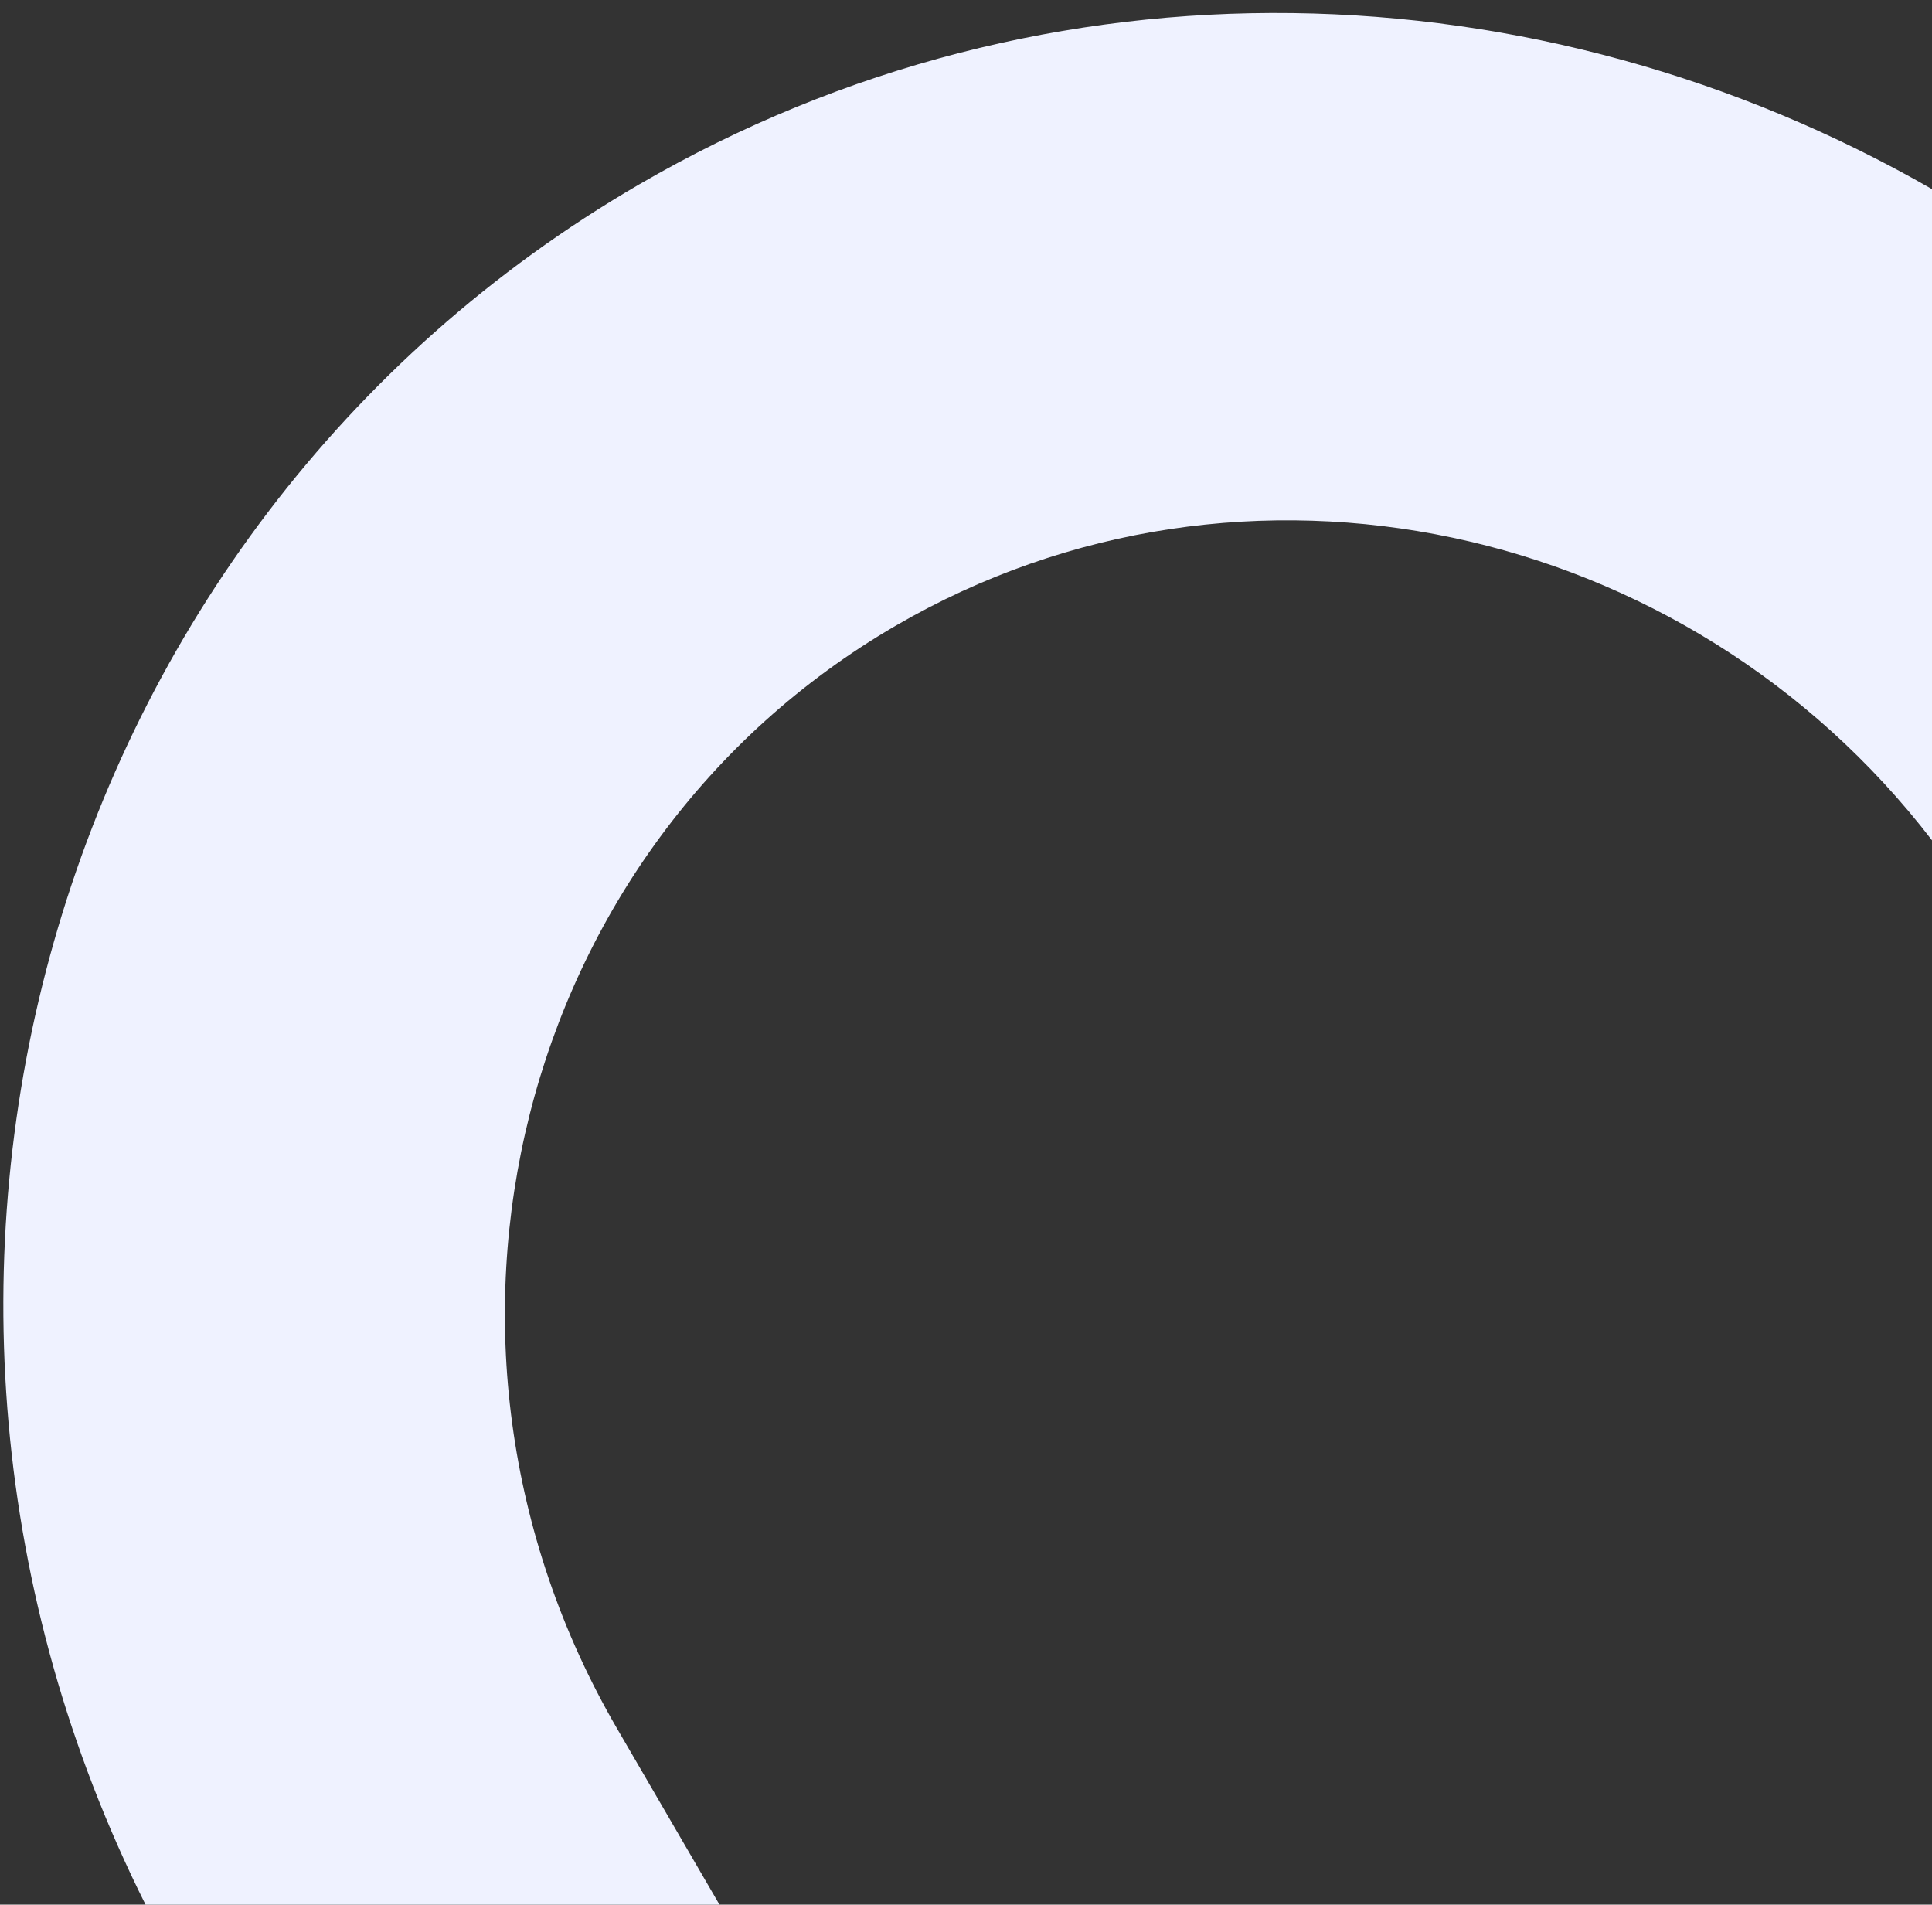 <?xml version="1.0" encoding="UTF-8"?> <svg xmlns="http://www.w3.org/2000/svg" width="141" height="139" viewBox="0 0 141 139" fill="none"><rect x="0" y="0" width="141" height="139" fill="#333333" stroke="none"/><path fill-rule="evenodd" clip-rule="evenodd" d="M45.048 126.174L52.508 138.999H10.621C-11.99 93.866 3.392 38.618 46.623 13.473C76.562 -3.94 112.447 -2.605 141 13.802V61.324C123.147 38.087 90.773 30.888 65.352 45.674C37.693 61.761 28.586 97.87 45.048 126.174Z" fill="#EFF2FF"></path></svg> 